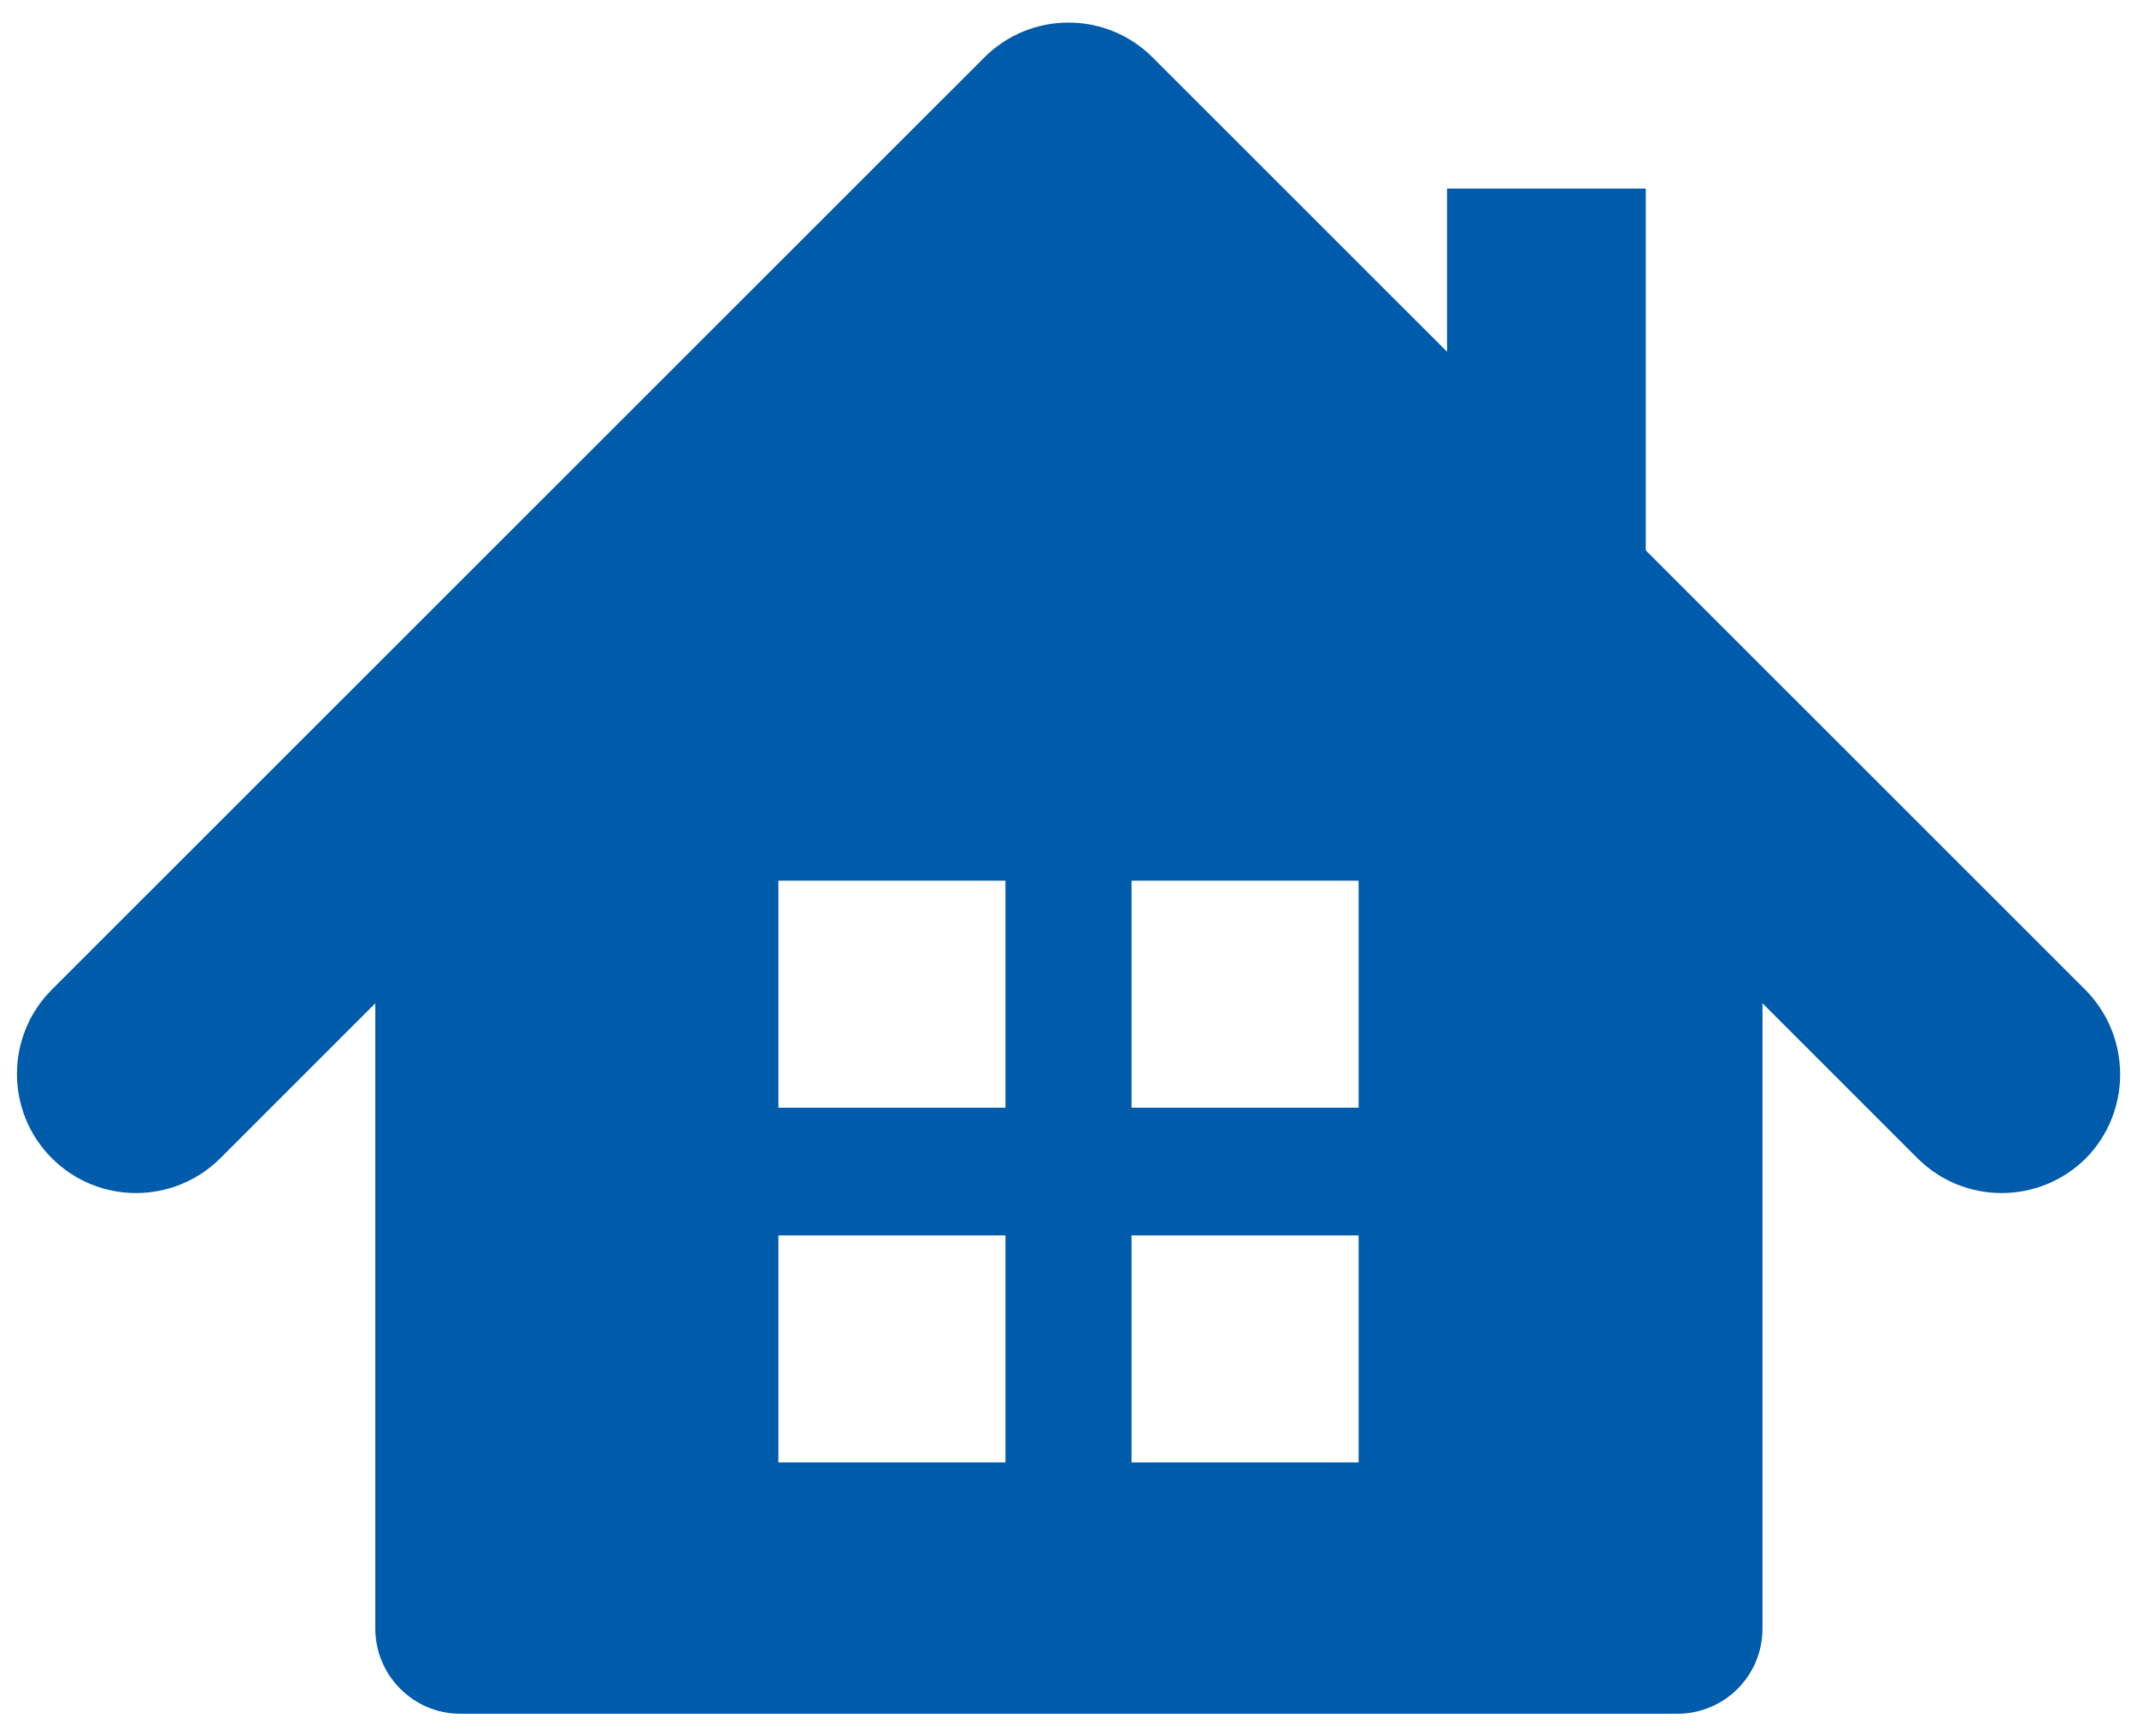 <?xml version="1.0" encoding="utf-8"?>
<!-- Generator: Adobe Illustrator 24.0.1, SVG Export Plug-In . SVG Version: 6.00 Build 0)  -->
<svg version="1.0" id="レイヤー_1" xmlns="http://www.w3.org/2000/svg" xmlns:xlink="http://www.w3.org/1999/xlink" x="0px"
	 y="0px" width="80px" height="65px" viewBox="0 0 80 65" enable-background="new 0 0 80 65" xml:space="preserve">
<g>
	<rect x="54.17" y="7.06" fill="#005BAB" width="7.44" height="25.18"/>
	<path fill="#005BAB" d="M78.06,37.05L43.15,2.15c-1.74-1.74-4.56-1.74-6.3,0L1.94,37.05c-1.74,1.74-1.74,4.57,0,6.31
		c1.74,1.74,4.56,1.74,6.31,0l5.8-5.8v23.41c0,1.76,1.43,3.19,3.19,3.19h45.55c1.76,0,3.19-1.42,3.19-3.19V37.56l5.8,5.8
		c1.74,1.74,4.56,1.74,6.31,0C79.8,41.62,79.8,38.8,78.06,37.05z M37.64,54.75h-8.5v-8.5h8.5V54.75z M37.64,41.47h-8.5v-8.5h8.5
		V41.47z M50.86,54.75h-8.5v-8.5h8.5V54.75z M50.86,41.47h-8.5v-8.5h8.5V41.47z"/>
</g>
<g>
</g>
<g>
</g>
<g>
</g>
<g>
</g>
<g>
</g>
<g>
</g>
<g>
</g>
<g>
</g>
<g>
</g>
<g>
</g>
<g>
</g>
<g>
</g>
<g>
</g>
<g>
</g>
<g>
</g>
</svg>
